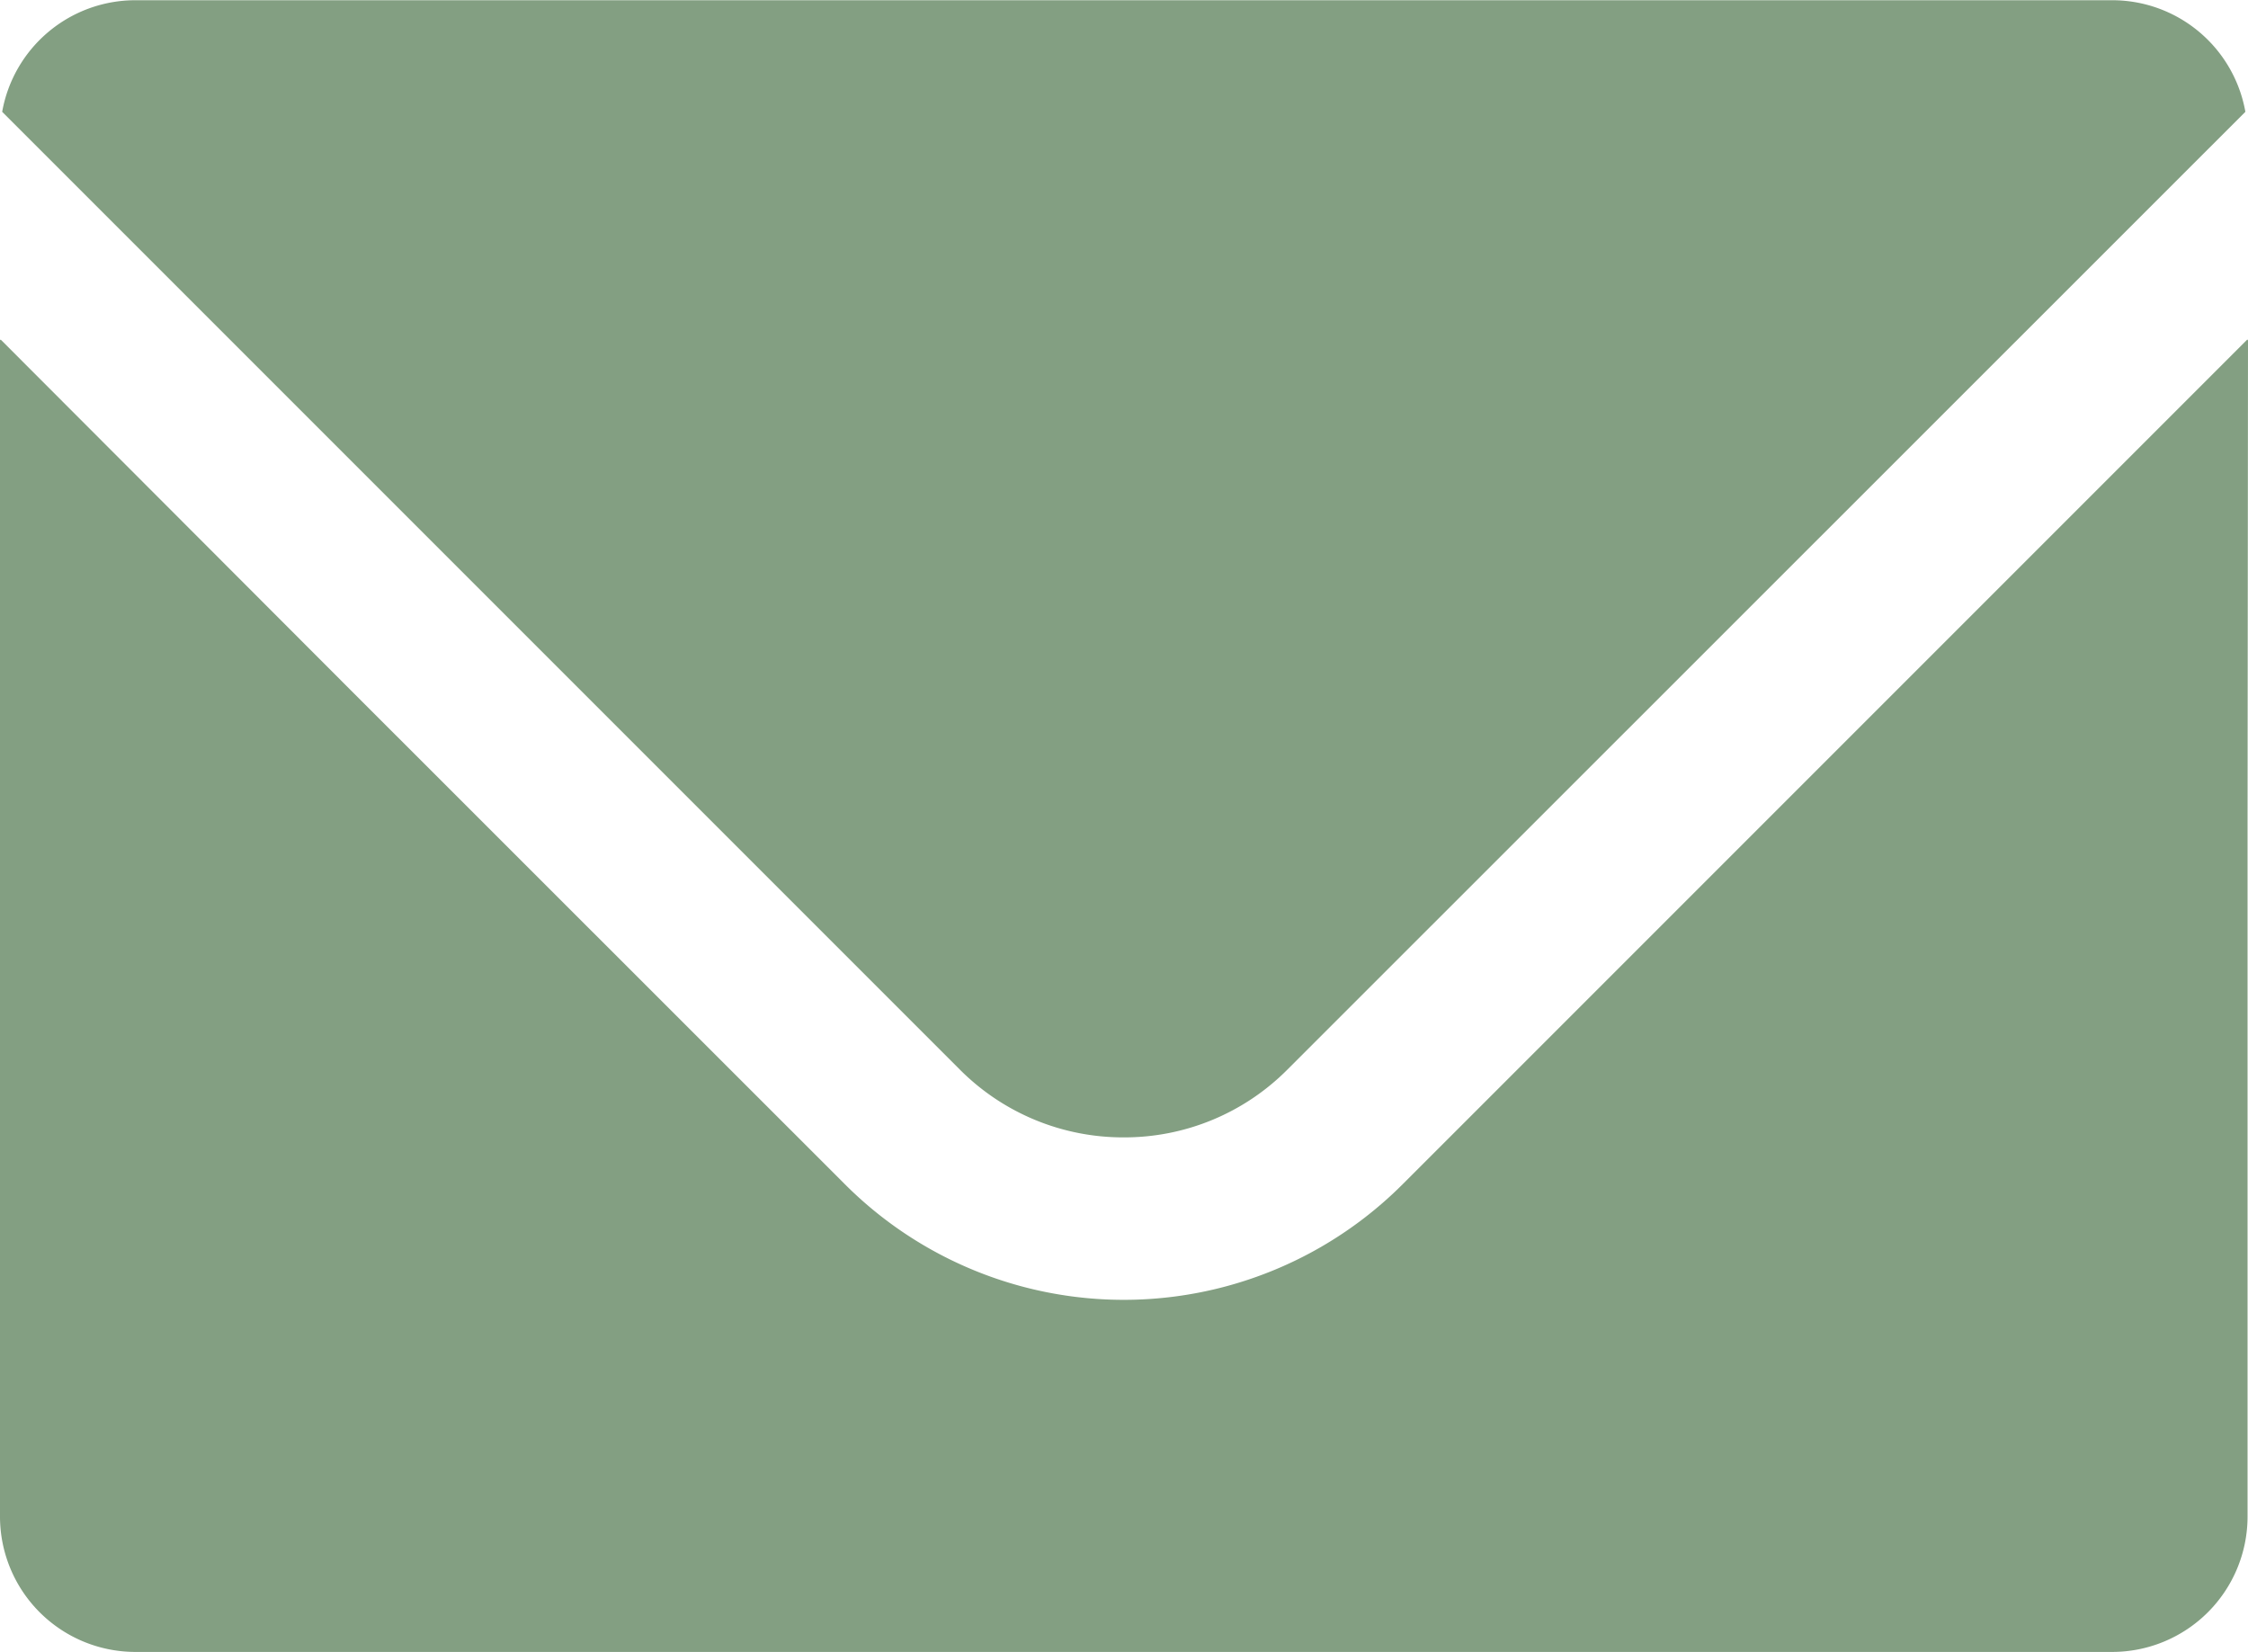 <svg xmlns="http://www.w3.org/2000/svg" viewBox="0 0 30 22.043">
  <g id="メールのアイコン素材_1_1_" data-name="メールのアイコン素材 1 (1)" transform="translate(0 -67.897)">
    <path id="パス_672" data-name="パス 672" d="M15.46,83.074a3.067,3.067,0,0,0,2.186-.907L30.428,69.389A1.805,1.805,0,0,0,28.65,67.9H2.27A1.806,1.806,0,0,0,.492,69.389L13.27,82.167A3.075,3.075,0,0,0,15.46,83.074Z" transform="translate(-0.463)" fill="#839f82"/>
    <path id="パス_673" data-name="パス 673" d="M30,145.185l-.007.006v-.013L18.719,156.452a5.261,5.261,0,0,1-7.444,0l-6.611-6.609L.009,145.181v.009L0,145.181v15.705a1.807,1.807,0,0,0,1.807,1.807h26.38a1.807,1.807,0,0,0,1.807-1.807v-9.2Z" transform="translate(0 -72.753)" fill="#839f82"/>
  </g>
</svg>
